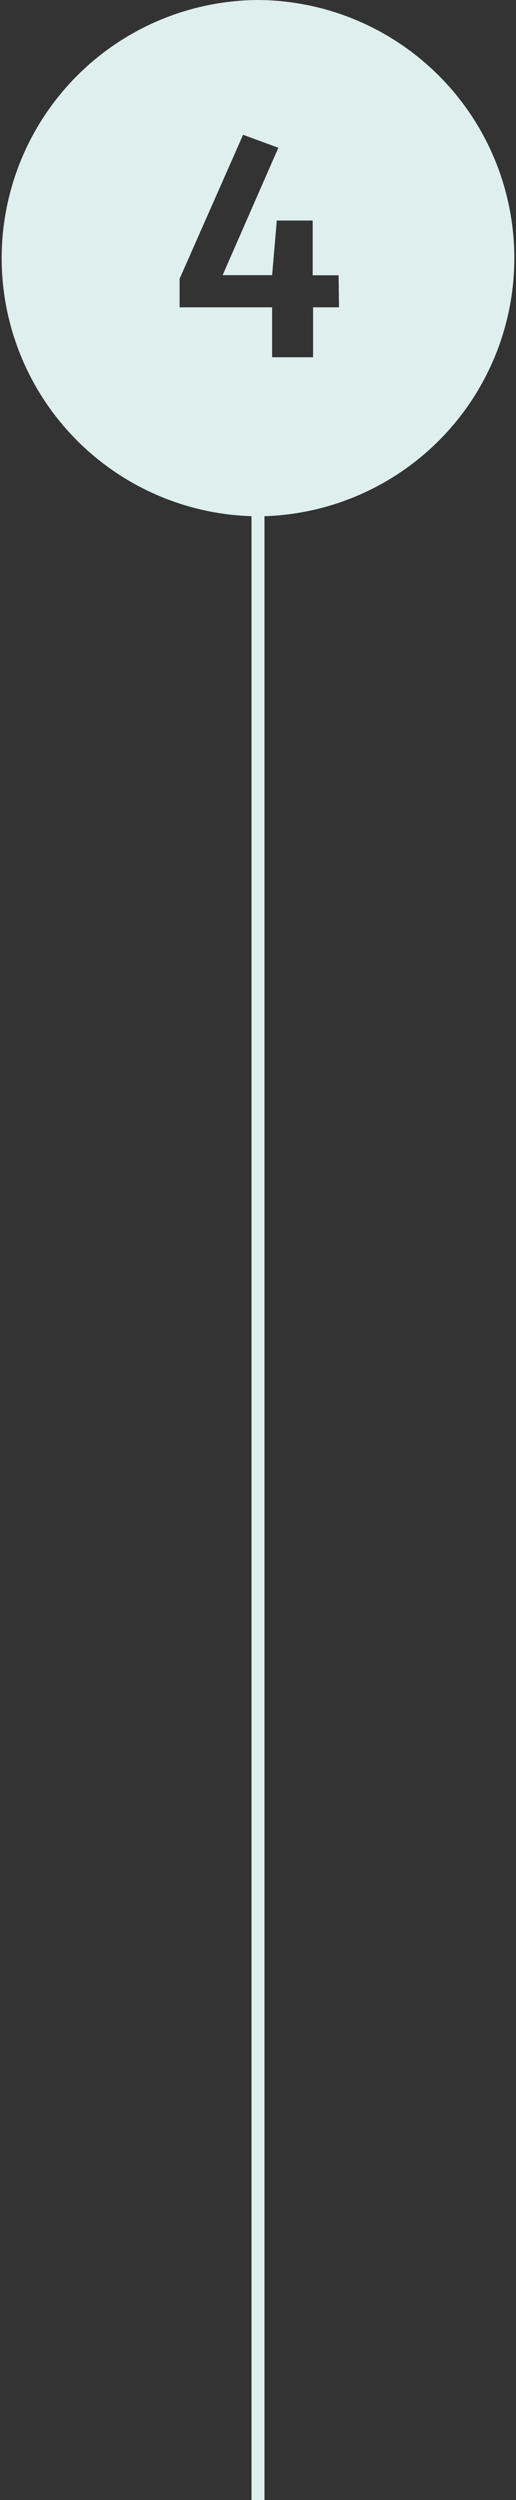 <svg xmlns="http://www.w3.org/2000/svg" viewBox="0 0 39.82 192.72"><rect x="0" y="0" width="39.82" height="192.72" fill="#333333" stroke="none"/><defs><style>.cls-1{fill:#deefed;}</style></defs><title>etape-4</title><g id="Calque_2" data-name="Calque 2"><g id="Calque_2-2" data-name="Calque 2"><path class="cls-1" d="M19.91,0a19.9,19.9,0,0,0-.5,39.79V192.72h1V39.79A19.9,19.9,0,0,0,19.91,0Zm6.25,23.69h-2v3.85H21V23.69H13.86v-2.2l4.9-11.1,2.72,1-4.3,9.82H21L21.36,17h2.77v4.22h2Z"/></g></g></svg>